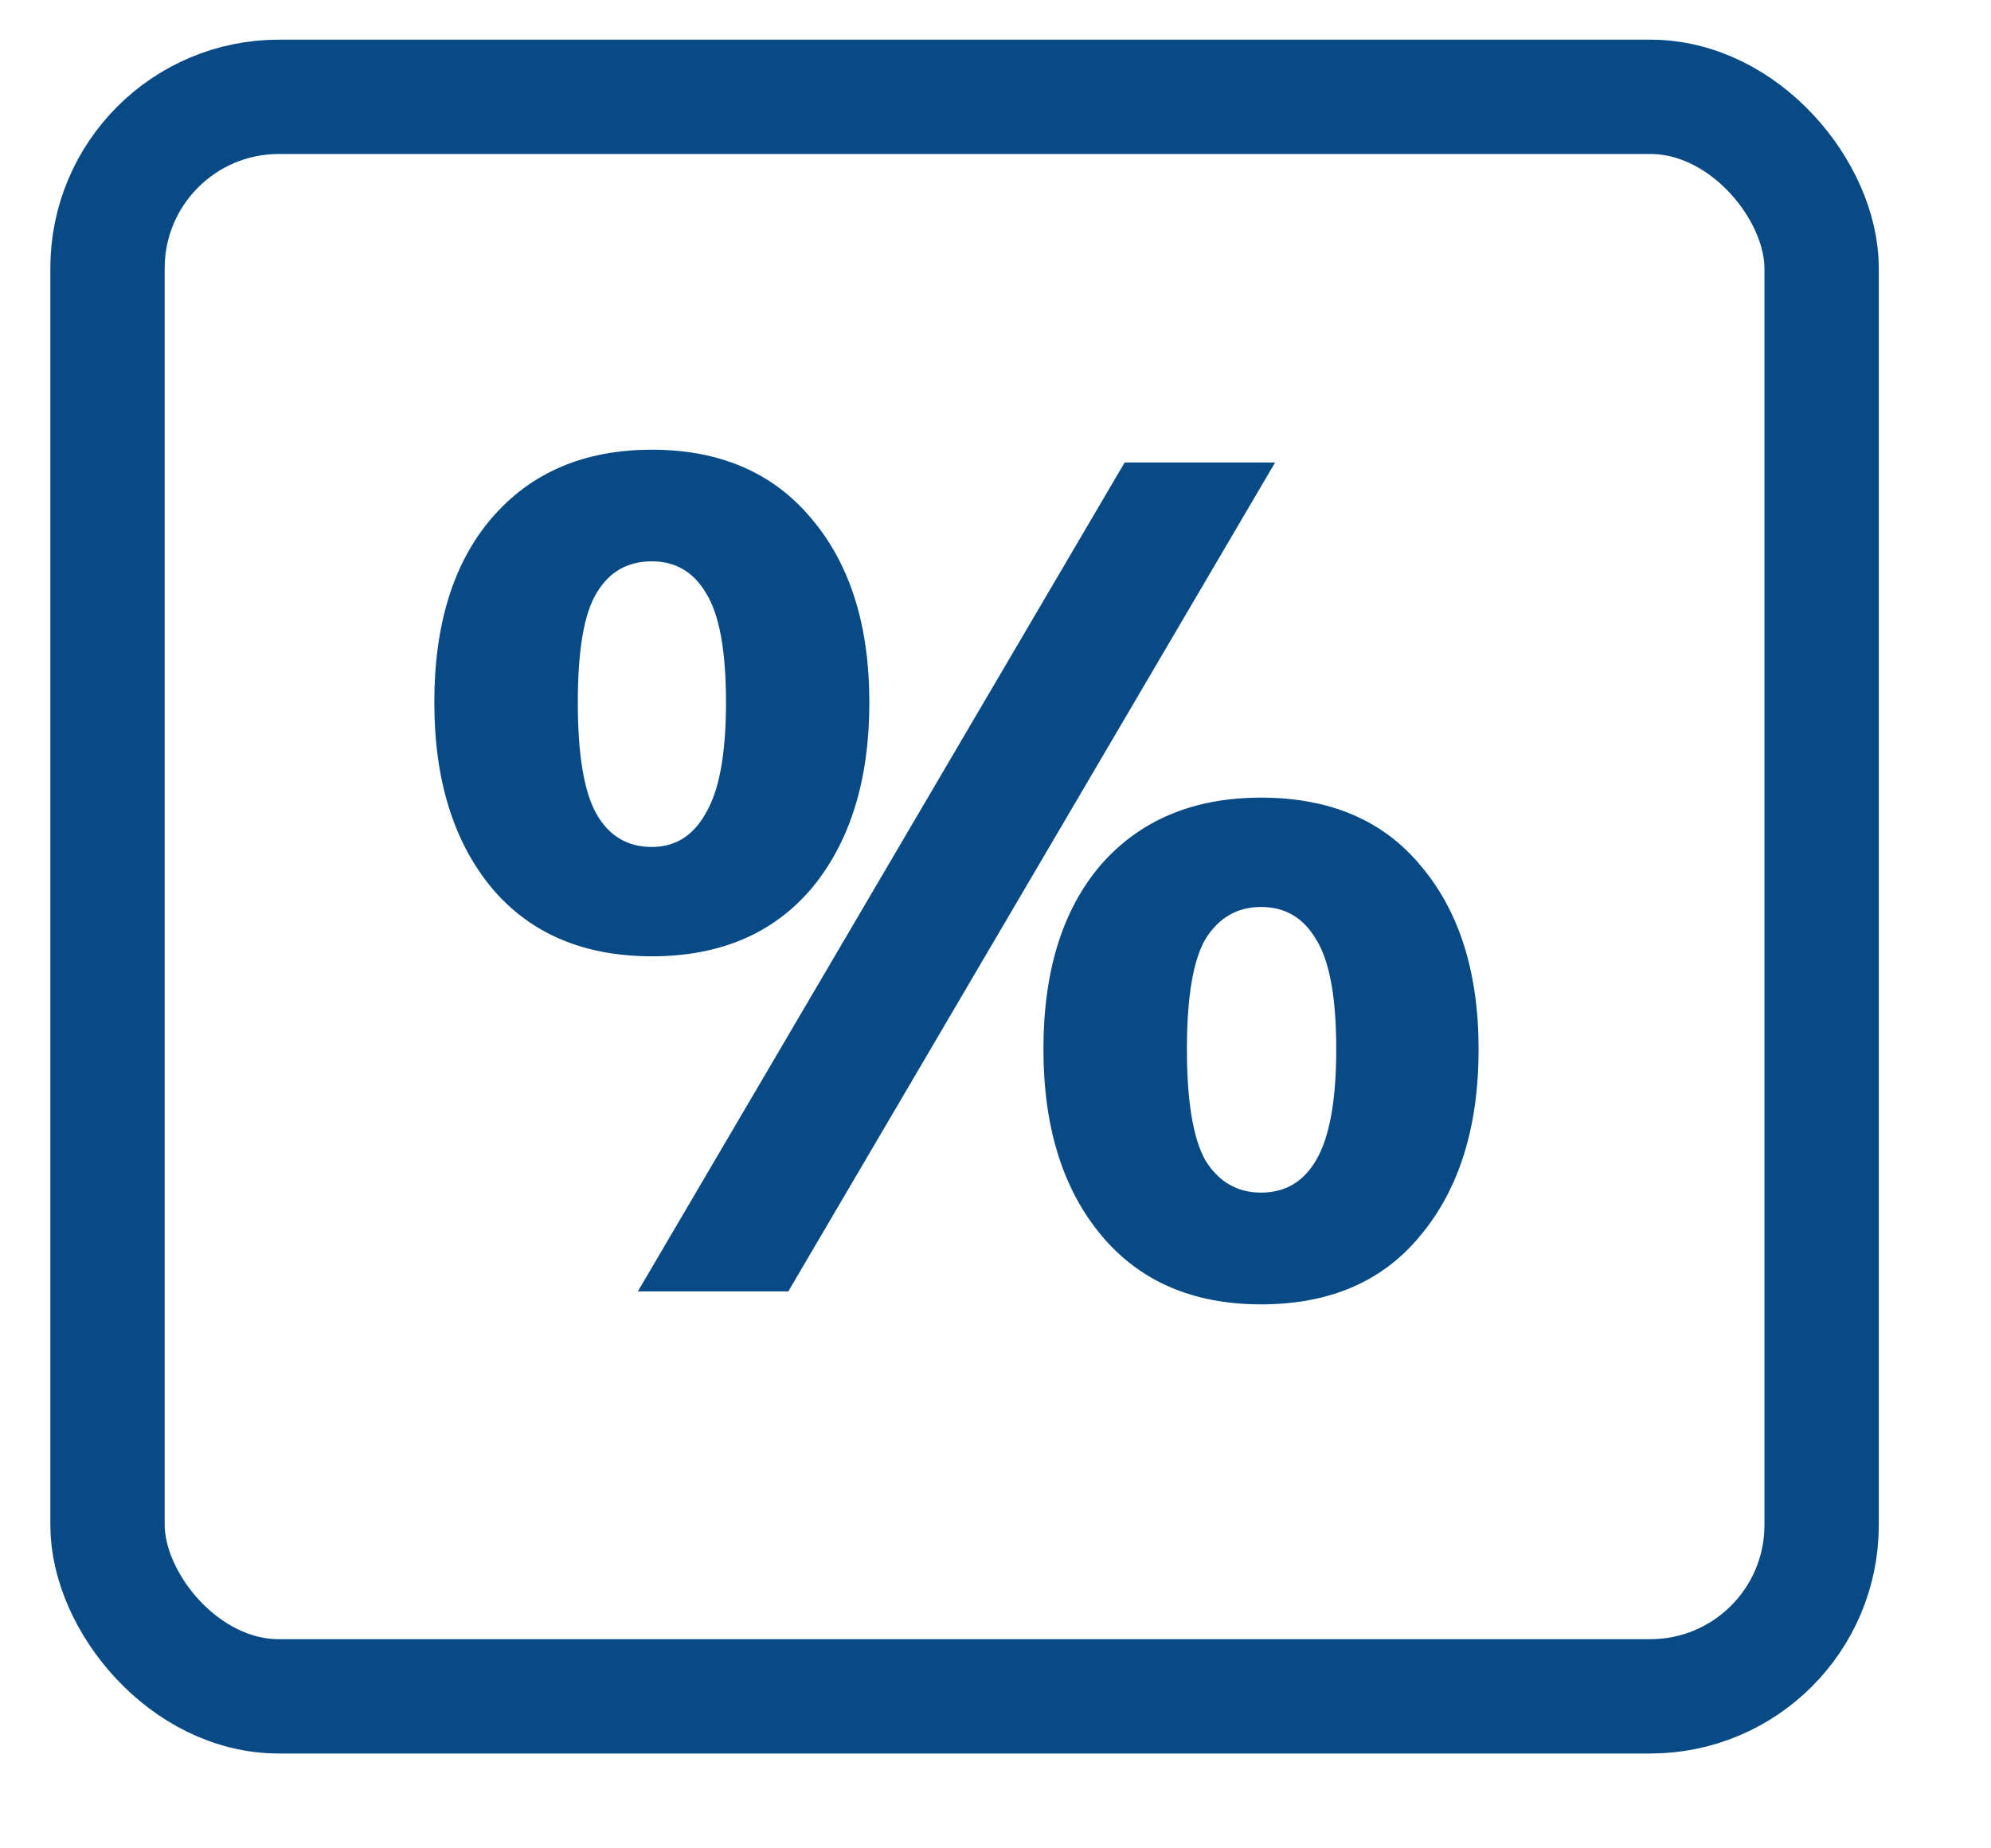 <svg width="14" height="13" viewBox="0 0 14 13" fill="none" xmlns="http://www.w3.org/2000/svg">
<rect x="0.756" y="0.681" width="12.053" height="11.25" rx="1.205" stroke="#074A86" stroke-width="0.804"/>
<path d="M5.543 9.083H4.485L7.908 3.253H8.966L5.543 9.083ZM4.584 6.726C4.104 6.726 3.729 6.566 3.459 6.247C3.189 5.921 3.054 5.486 3.054 4.94C3.054 4.389 3.189 3.956 3.459 3.642C3.735 3.322 4.11 3.163 4.584 3.163C5.063 3.163 5.438 3.325 5.708 3.65C5.978 3.97 6.113 4.4 6.113 4.94C6.113 5.486 5.978 5.921 5.708 6.247C5.438 6.566 5.063 6.726 4.584 6.726ZM4.584 5.957C4.749 5.957 4.876 5.877 4.964 5.717C5.058 5.558 5.105 5.299 5.105 4.94C5.105 4.576 5.058 4.32 4.964 4.171C4.876 4.022 4.749 3.948 4.584 3.948C4.413 3.948 4.283 4.022 4.195 4.171C4.107 4.315 4.063 4.571 4.063 4.94C4.063 5.31 4.107 5.571 4.195 5.726C4.283 5.88 4.413 5.957 4.584 5.957ZM8.867 9.174C8.387 9.174 8.012 9.011 7.742 8.686C7.472 8.361 7.337 7.925 7.337 7.379C7.337 6.828 7.472 6.396 7.742 6.081C8.018 5.767 8.393 5.61 8.867 5.61C9.352 5.61 9.727 5.77 9.991 6.09C10.261 6.409 10.397 6.839 10.397 7.379C10.397 7.925 10.261 8.361 9.991 8.686C9.727 9.011 9.352 9.174 8.867 9.174ZM8.867 8.388C9.038 8.388 9.167 8.311 9.256 8.157C9.349 7.997 9.396 7.738 9.396 7.379C9.396 7.016 9.349 6.759 9.256 6.61C9.167 6.456 9.038 6.379 8.867 6.379C8.702 6.379 8.572 6.453 8.478 6.602C8.39 6.751 8.346 7.01 8.346 7.379C8.346 7.749 8.39 8.011 8.478 8.165C8.572 8.314 8.702 8.388 8.867 8.388Z" fill="#074A86"/>
</svg>
